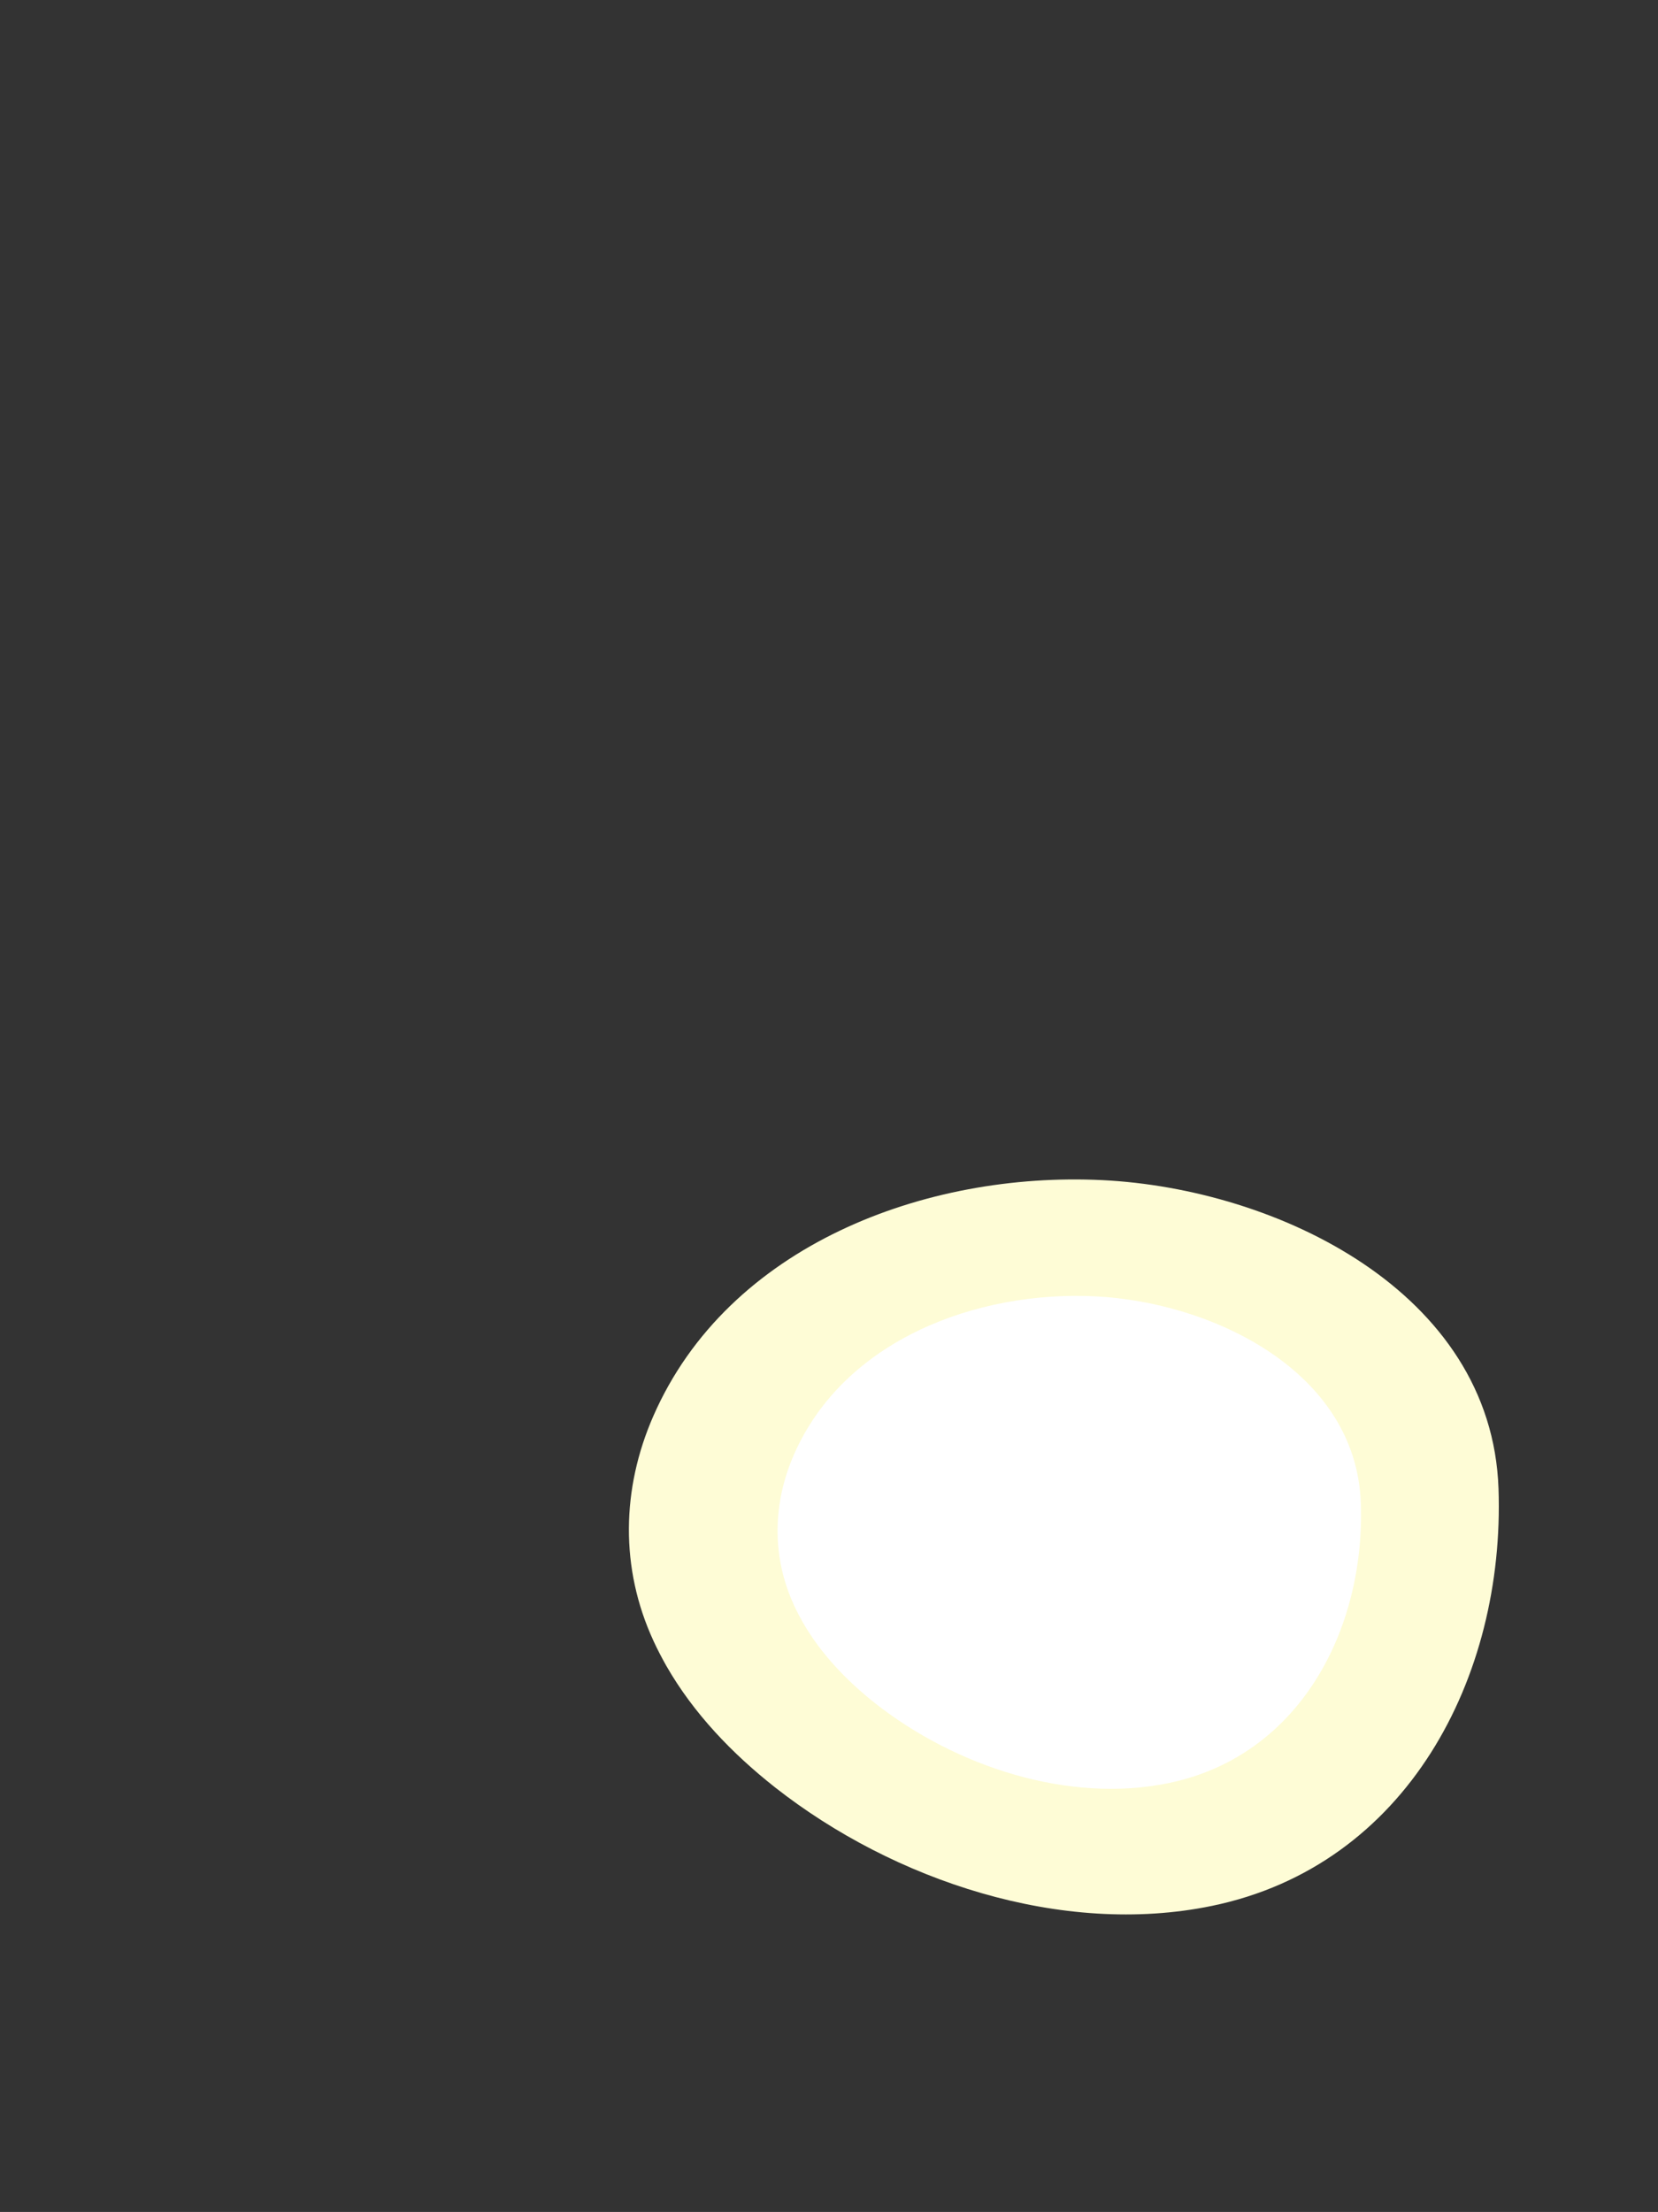 <?xml version="1.0" encoding="UTF-8"?>
<svg id="Layer_1" data-name="Layer 1" xmlns="http://www.w3.org/2000/svg" viewBox="0 0 2048 2732">
  <rect x="0" y="0" width="2048" height="2732" fill="#333333" stroke="none"/>
  <defs>
    <style>
      .cls-1 {
        fill: #fff;
      }

      .cls-2 {
        fill: #fefcd6;
      }
    </style>
  </defs>
  <g id="Sky_1" data-name="Sky 1">
    <path class="cls-2" d="M807.08,2026.42c4.89,10.65,10.29,20.97,15.98,31.07,33.51,58.57,81.48,108.55,134.62,150.35,146.19,114.73,353.89,184.42,539.28,146.12,240.82-49.66,362.09-282.15,354.04-515.33-8.37-243.58-274.03-370.49-489.32-381.05-217.86-10.71-462.33,80.16-554.73,291.52-39.25,89.81-41.12,187.69.13,277.32Z"/>
  </g>
  <g id="Sun">
    <path class="cls-1" d="M980.76,1982.6c3.27,7.14,6.89,14.07,10.71,20.85,22.48,39.27,54.66,72.78,90.3,100.84,98.05,76.93,237.35,123.68,361.71,97.99,161.49-33.3,242.83-189.22,237.44-345.62-5.61-163.38-183.8-248.49-328.18-255.56-146.12-7.18-310.09,53.74-372.06,195.51-26.33,60.25-27.58,125.89.09,186.01Z"/>
  </g>
</svg>